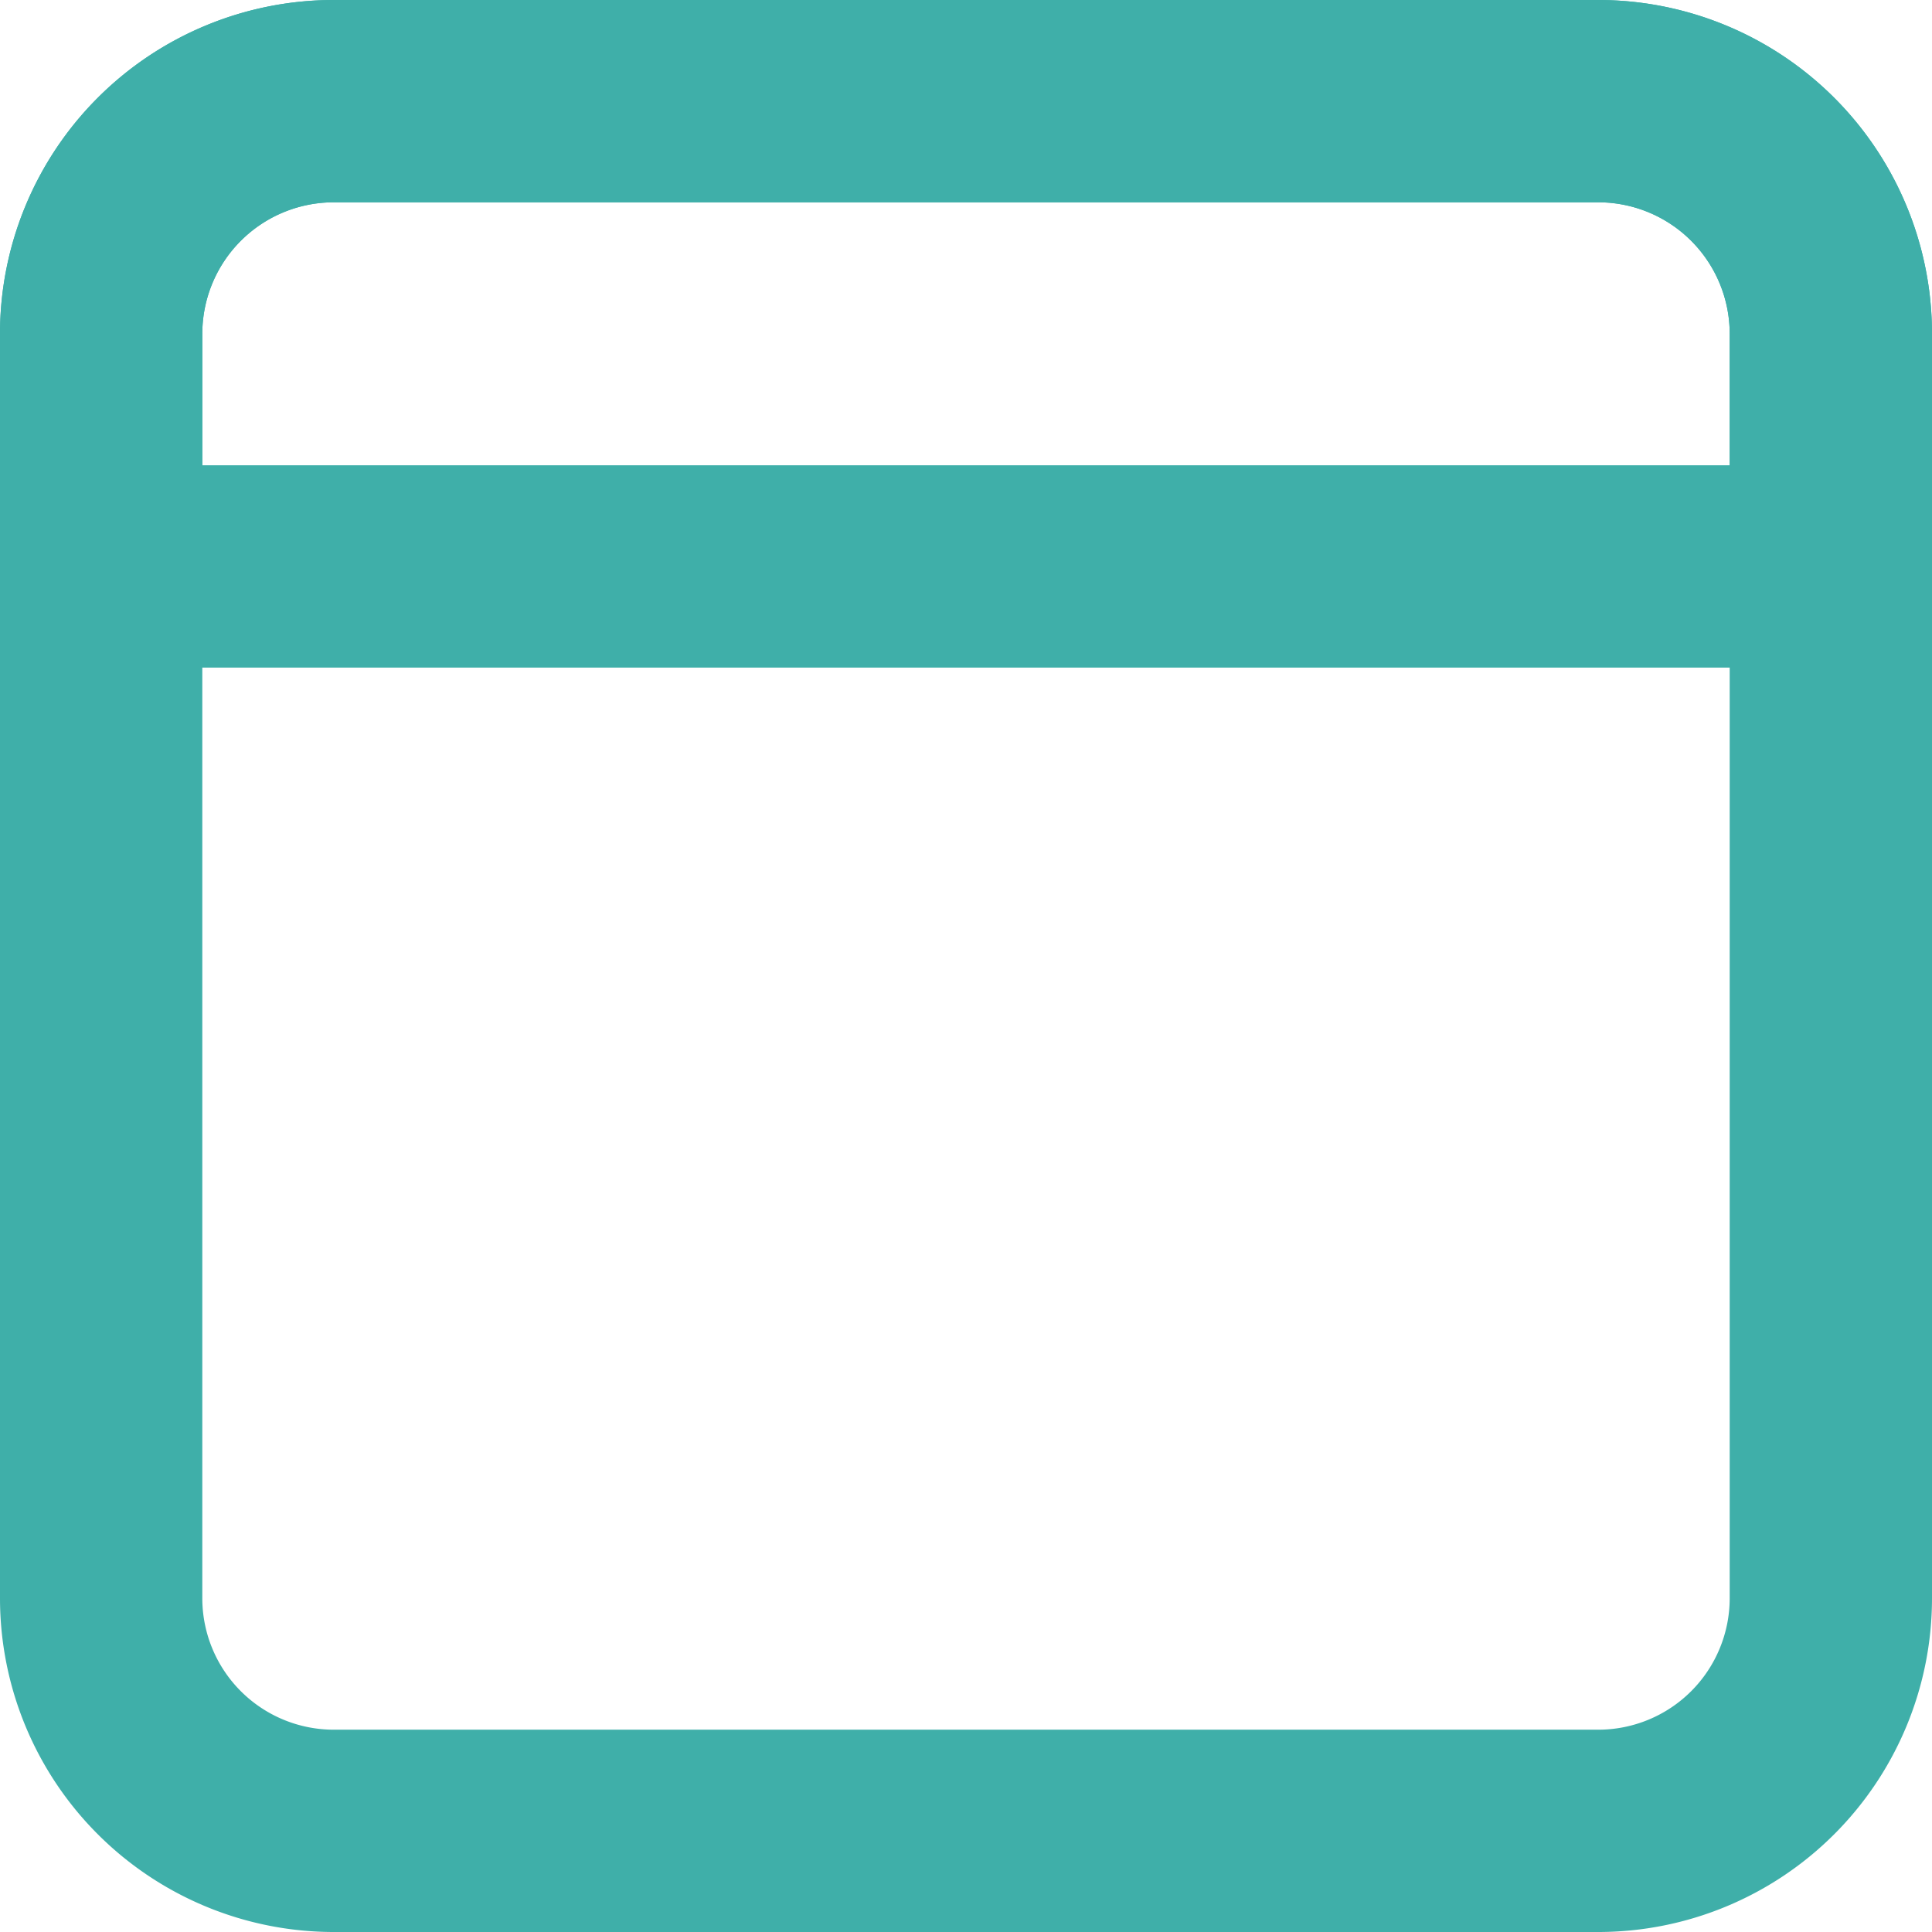 <svg id="Layer_1" data-name="Layer 1" xmlns="http://www.w3.org/2000/svg" viewBox="0 0 19.1 19.1"><defs><style>.cls-1{fill:#3fafa9;}</style></defs><title>illustrations</title><path class="cls-1" d="M15.8,2a1.3,1.3,0,0,1,1.3,1.3V15.8a1.3,1.3,0,0,1-1.3,1.3H3.3A1.3,1.3,0,0,1,2,15.8V3.3A1.3,1.3,0,0,1,3.3,2H15.8m0-2H3.3A3.3,3.3,0,0,0,0,3.3V15.8a3.3,3.3,0,0,0,3.3,3.3H15.8a3.3,3.3,0,0,0,3.3-3.3V3.3A3.3,3.3,0,0,0,15.8,0Z"/><path class="cls-1" d="M15.8,2a1.3,1.3,0,0,1,1.3,1.3V4.6H2V3.3A1.3,1.3,0,0,1,3.3,2H15.8m0-2H3.3A3.3,3.3,0,0,0,0,3.3V6.6H19.1V3.3A3.3,3.3,0,0,0,15.8,0Z"/></svg>
